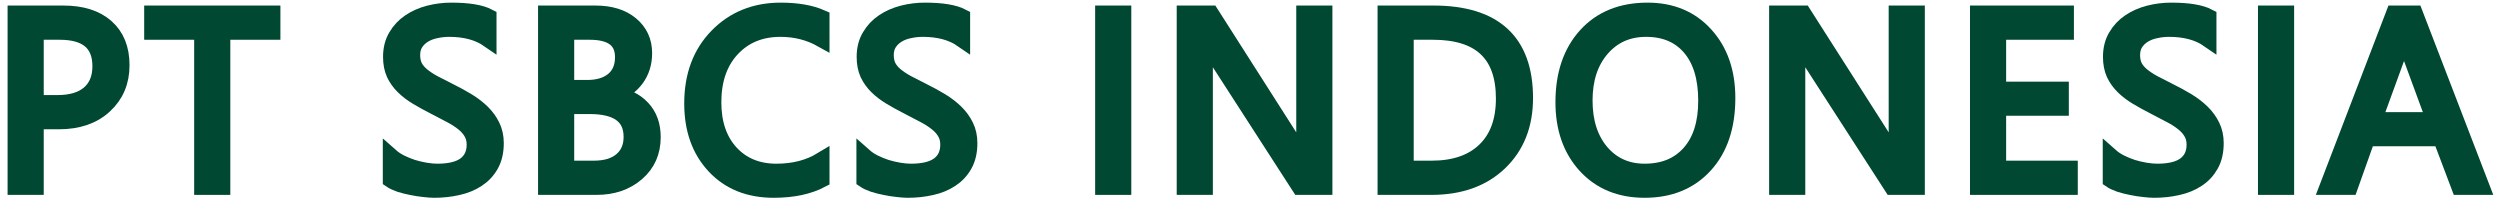 <svg xmlns="http://www.w3.org/2000/svg" width="237" height="19" viewBox="0 0 237 19" fill="none">
  <path d="M3.396 11.507V17.725H1.469V1.275H5.988C7.747 1.275 9.108 1.704 10.072 2.56C11.043 3.417 11.529 4.625 11.529 6.185C11.529 7.745 10.99 9.022 9.911 10.016C8.841 11.01 7.392 11.507 5.564 11.507H3.396ZM3.396 3.019V9.764H5.415C6.745 9.764 7.759 9.462 8.455 8.858C9.158 8.246 9.51 7.386 9.51 6.277C9.51 4.105 8.225 3.019 5.656 3.019H3.396Z" fill="#004831"/>
  <path d="M25.833 3.019H21.084V17.725H19.157V3.019H14.419V1.275H25.833V3.019Z" fill="#004831"/>
  <path d="M37.04 17.059V14.788C37.3 15.018 37.61 15.224 37.969 15.408C38.337 15.591 38.719 15.748 39.117 15.878C39.522 16 39.927 16.096 40.332 16.165C40.738 16.233 41.112 16.268 41.457 16.268C42.642 16.268 43.525 16.05 44.106 15.614C44.695 15.171 44.99 14.536 44.99 13.71C44.99 13.266 44.89 12.88 44.691 12.551C44.5 12.222 44.233 11.924 43.889 11.656C43.544 11.381 43.135 11.121 42.661 10.877C42.195 10.624 41.69 10.36 41.147 10.085C40.573 9.794 40.038 9.5 39.541 9.202C39.044 8.904 38.612 8.575 38.245 8.215C37.878 7.856 37.587 7.451 37.373 6.999C37.166 6.54 37.063 6.005 37.063 5.393C37.063 4.644 37.228 3.994 37.556 3.443C37.885 2.885 38.317 2.426 38.853 2.067C39.388 1.707 39.996 1.44 40.677 1.264C41.365 1.088 42.065 1 42.776 1C44.397 1 45.578 1.195 46.32 1.585V3.753C45.349 3.08 44.103 2.744 42.581 2.744C42.16 2.744 41.74 2.789 41.319 2.881C40.898 2.965 40.524 3.107 40.195 3.306C39.866 3.505 39.598 3.761 39.392 4.074C39.185 4.388 39.082 4.77 39.082 5.221C39.082 5.642 39.159 6.005 39.312 6.311C39.472 6.617 39.705 6.896 40.011 7.148C40.317 7.401 40.688 7.646 41.124 7.883C41.568 8.12 42.076 8.38 42.65 8.663C43.238 8.953 43.797 9.259 44.324 9.58C44.852 9.901 45.315 10.257 45.712 10.647C46.11 11.037 46.423 11.469 46.653 11.943C46.89 12.418 47.009 12.96 47.009 13.572C47.009 14.383 46.848 15.071 46.527 15.637C46.213 16.195 45.785 16.65 45.242 17.002C44.707 17.354 44.087 17.606 43.384 17.759C42.68 17.92 41.938 18 41.158 18C40.898 18 40.577 17.977 40.195 17.931C39.812 17.893 39.422 17.832 39.025 17.748C38.627 17.671 38.249 17.576 37.889 17.461C37.537 17.338 37.254 17.205 37.04 17.059Z" fill="#004831"/>
  <path d="M51.758 17.725V1.275H56.438C57.86 1.275 58.988 1.623 59.822 2.319C60.655 3.015 61.072 3.921 61.072 5.038C61.072 5.971 60.82 6.781 60.315 7.47C59.81 8.158 59.114 8.647 58.227 8.938V8.984C59.336 9.114 60.223 9.534 60.889 10.246C61.554 10.949 61.886 11.867 61.886 12.999C61.886 14.406 61.382 15.545 60.372 16.417C59.363 17.289 58.09 17.725 56.552 17.725H51.758ZM53.685 3.019V8.33H55.658C56.713 8.33 57.543 8.078 58.147 7.573C58.751 7.061 59.053 6.342 59.053 5.416C59.053 3.818 58.002 3.019 55.899 3.019H53.685ZM53.685 10.062V15.981H56.3C57.432 15.981 58.307 15.713 58.927 15.178C59.554 14.643 59.867 13.909 59.867 12.976C59.867 11.033 58.544 10.062 55.899 10.062H53.685Z" fill="#004831"/>
  <path d="M77.888 17.036C76.672 17.679 75.158 18 73.346 18C71.006 18 69.132 17.247 67.725 15.74C66.318 14.234 65.615 12.257 65.615 9.81C65.615 7.179 66.406 5.053 67.989 3.432C69.572 1.811 71.579 1 74.011 1C75.571 1 76.864 1.226 77.888 1.677V3.73C76.711 3.072 75.411 2.744 73.988 2.744C72.099 2.744 70.566 3.374 69.388 4.636C68.218 5.898 67.633 7.584 67.633 9.695C67.633 11.699 68.18 13.297 69.274 14.49C70.375 15.675 71.817 16.268 73.598 16.268C75.25 16.268 76.68 15.901 77.888 15.167V17.036Z" fill="#004831"/>
  <path d="M81.938 17.059V14.788C82.198 15.018 82.507 15.224 82.867 15.408C83.234 15.591 83.616 15.748 84.014 15.878C84.419 16 84.825 16.096 85.23 16.165C85.635 16.233 86.01 16.268 86.354 16.268C87.539 16.268 88.423 16.05 89.004 15.614C89.593 15.171 89.887 14.536 89.887 13.71C89.887 13.266 89.788 12.88 89.589 12.551C89.398 12.222 89.13 11.924 88.786 11.656C88.442 11.381 88.033 11.121 87.558 10.877C87.092 10.624 86.587 10.36 86.044 10.085C85.471 9.794 84.936 9.5 84.438 9.202C83.941 8.904 83.509 8.575 83.142 8.215C82.775 7.856 82.484 7.451 82.27 6.999C82.064 6.54 81.961 6.005 81.961 5.393C81.961 4.644 82.125 3.994 82.454 3.443C82.783 2.885 83.215 2.426 83.75 2.067C84.285 1.707 84.893 1.44 85.574 1.264C86.262 1.088 86.962 1 87.673 1C89.294 1 90.476 1.195 91.218 1.585V3.753C90.246 3.08 89 2.744 87.478 2.744C87.058 2.744 86.637 2.789 86.216 2.881C85.796 2.965 85.421 3.107 85.092 3.306C84.763 3.505 84.496 3.761 84.289 4.074C84.083 4.388 83.98 4.77 83.98 5.221C83.98 5.642 84.056 6.005 84.209 6.311C84.37 6.617 84.603 6.896 84.909 7.148C85.215 7.401 85.585 7.646 86.021 7.883C86.465 8.12 86.974 8.38 87.547 8.663C88.136 8.953 88.694 9.259 89.222 9.58C89.749 9.901 90.212 10.257 90.61 10.647C91.007 11.037 91.321 11.469 91.55 11.943C91.787 12.418 91.906 12.96 91.906 13.572C91.906 14.383 91.745 15.071 91.424 15.637C91.111 16.195 90.682 16.65 90.139 17.002C89.604 17.354 88.985 17.606 88.281 17.759C87.578 17.92 86.836 18 86.056 18C85.796 18 85.475 17.977 85.092 17.931C84.71 17.893 84.32 17.832 83.922 17.748C83.525 17.671 83.146 17.576 82.787 17.461C82.435 17.338 82.152 17.205 81.938 17.059Z" fill="#004831"/>
  <path d="M106.497 17.725H104.57V1.275H106.497V17.725Z" fill="#004831"/>
  <path d="M125.562 17.725H123.199L114.733 4.613C114.519 4.285 114.343 3.94 114.206 3.581H114.137C114.198 3.933 114.229 4.686 114.229 5.841V17.725H112.301V1.275H114.802L123.038 14.18C123.382 14.716 123.604 15.082 123.704 15.281H123.749C123.673 14.807 123.635 14.001 123.635 12.861V1.275H125.562V17.725Z" fill="#004831"/>
  <path d="M131.343 17.725V1.275H135.886C141.682 1.275 144.581 3.948 144.581 9.294C144.581 11.832 143.774 13.874 142.16 15.419C140.554 16.956 138.402 17.725 135.702 17.725H131.343ZM133.27 3.019V15.981H135.725C137.882 15.981 139.56 15.404 140.761 14.249C141.962 13.094 142.562 11.458 142.562 9.339C142.562 5.126 140.321 3.019 135.84 3.019H133.27Z" fill="#004831"/>
  <path d="M155.914 18C153.582 18 151.712 17.231 150.305 15.694C148.905 14.157 148.206 12.157 148.206 9.695C148.206 7.049 148.921 4.938 150.351 3.363C151.781 1.788 153.727 1 156.189 1C158.461 1 160.288 1.765 161.673 3.294C163.064 4.824 163.76 6.823 163.76 9.294C163.76 11.978 163.049 14.1 161.627 15.66C160.204 17.22 158.3 18 155.914 18ZM156.052 2.744C154.323 2.744 152.92 3.367 151.842 4.613C150.764 5.86 150.224 7.496 150.224 9.523C150.224 11.55 150.748 13.182 151.796 14.421C152.851 15.652 154.224 16.268 155.914 16.268C157.719 16.268 159.141 15.679 160.181 14.501C161.221 13.324 161.741 11.676 161.741 9.557C161.741 7.386 161.237 5.707 160.227 4.522C159.218 3.336 157.826 2.744 156.052 2.744Z" fill="#004831"/>
  <path d="M181.724 17.725H179.361L170.895 4.613C170.681 4.285 170.505 3.94 170.368 3.581H170.299C170.36 3.933 170.39 4.686 170.39 5.841V17.725H168.463V1.275H170.964L179.2 14.18C179.544 14.716 179.766 15.082 179.866 15.281H179.911C179.835 14.807 179.797 14.001 179.797 12.861V1.275H181.724V17.725Z" fill="#004831"/>
  <path d="M196.223 17.725H187.505V1.275H195.856V3.019H189.432V8.491H195.374V10.223H189.432V15.981H196.223V17.725Z" fill="#004831"/>
  <path d="M200.089 17.059V14.788C200.349 15.018 200.659 15.224 201.018 15.408C201.385 15.591 201.767 15.748 202.165 15.878C202.57 16 202.976 16.096 203.381 16.165C203.786 16.233 204.161 16.268 204.505 16.268C205.691 16.268 206.574 16.05 207.155 15.614C207.744 15.171 208.038 14.536 208.038 13.71C208.038 13.266 207.939 12.88 207.74 12.551C207.549 12.222 207.281 11.924 206.937 11.656C206.593 11.381 206.184 11.121 205.71 10.877C205.243 10.624 204.738 10.36 204.195 10.085C203.622 9.794 203.087 9.5 202.59 9.202C202.092 8.904 201.66 8.575 201.293 8.215C200.926 7.856 200.636 7.451 200.422 6.999C200.215 6.54 200.112 6.005 200.112 5.393C200.112 4.644 200.276 3.994 200.605 3.443C200.934 2.885 201.366 2.426 201.901 2.067C202.437 1.707 203.045 1.44 203.725 1.264C204.413 1.088 205.113 1 205.824 1C207.446 1 208.627 1.195 209.369 1.585V3.753C208.398 3.08 207.151 2.744 205.629 2.744C205.209 2.744 204.788 2.789 204.368 2.881C203.947 2.965 203.572 3.107 203.243 3.306C202.915 3.505 202.647 3.761 202.44 4.074C202.234 4.388 202.131 4.77 202.131 5.221C202.131 5.642 202.207 6.005 202.36 6.311C202.521 6.617 202.754 6.896 203.06 7.148C203.366 7.401 203.737 7.646 204.173 7.883C204.616 8.12 205.125 8.38 205.698 8.663C206.287 8.953 206.845 9.259 207.373 9.58C207.901 9.901 208.363 10.257 208.761 10.647C209.159 11.037 209.472 11.469 209.702 11.943C209.939 12.418 210.057 12.96 210.057 13.572C210.057 14.383 209.897 15.071 209.575 15.637C209.262 16.195 208.834 16.65 208.291 17.002C207.755 17.354 207.136 17.606 206.432 17.759C205.729 17.92 204.987 18 204.207 18C203.947 18 203.626 17.977 203.243 17.931C202.861 17.893 202.471 17.832 202.073 17.748C201.676 17.671 201.297 17.576 200.938 17.461C200.586 17.338 200.303 17.205 200.089 17.059Z" fill="#004831"/>
  <path d="M216.733 17.725H214.806V1.275H216.733V17.725Z" fill="#004831"/>
  <path d="M235.27 17.725H233.137L231.393 13.113H224.419L222.778 17.725H220.633L226.942 1.275H228.938L235.27 17.725ZM230.762 11.381L228.181 4.372C228.097 4.143 228.013 3.776 227.929 3.271H227.883C227.807 3.738 227.719 4.105 227.619 4.372L225.061 11.381H230.762Z" fill="#004831"/>
  <path d="M3.396 11.507V17.725H1.469V1.275H5.988C7.747 1.275 9.108 1.704 10.072 2.56C11.043 3.417 11.529 4.625 11.529 6.185C11.529 7.745 10.99 9.022 9.911 10.016C8.841 11.01 7.392 11.507 5.564 11.507H3.396ZM3.396 3.019V9.764H5.415C6.745 9.764 7.759 9.462 8.455 8.858C9.158 8.246 9.51 7.386 9.51 6.277C9.51 4.105 8.225 3.019 5.656 3.019H3.396Z" stroke="#004831" stroke-width="1.5"/>
  <path d="M25.833 3.019H21.084V17.725H19.157V3.019H14.419V1.275H25.833V3.019Z" stroke="#004831" stroke-width="1.5"/>
  <path d="M37.04 17.059V14.788C37.3 15.018 37.61 15.224 37.969 15.408C38.337 15.591 38.719 15.748 39.117 15.878C39.522 16 39.927 16.096 40.332 16.165C40.738 16.233 41.112 16.268 41.457 16.268C42.642 16.268 43.525 16.05 44.106 15.614C44.695 15.171 44.99 14.536 44.99 13.71C44.99 13.266 44.89 12.88 44.691 12.551C44.5 12.222 44.233 11.924 43.889 11.656C43.544 11.381 43.135 11.121 42.661 10.877C42.195 10.624 41.69 10.36 41.147 10.085C40.573 9.794 40.038 9.5 39.541 9.202C39.044 8.904 38.612 8.575 38.245 8.215C37.878 7.856 37.587 7.451 37.373 6.999C37.166 6.54 37.063 6.005 37.063 5.393C37.063 4.644 37.228 3.994 37.556 3.443C37.885 2.885 38.317 2.426 38.853 2.067C39.388 1.707 39.996 1.44 40.677 1.264C41.365 1.088 42.065 1 42.776 1C44.397 1 45.578 1.195 46.32 1.585V3.753C45.349 3.08 44.103 2.744 42.581 2.744C42.16 2.744 41.74 2.789 41.319 2.881C40.898 2.965 40.524 3.107 40.195 3.306C39.866 3.505 39.598 3.761 39.392 4.074C39.185 4.388 39.082 4.77 39.082 5.221C39.082 5.642 39.159 6.005 39.312 6.311C39.472 6.617 39.705 6.896 40.011 7.148C40.317 7.401 40.688 7.646 41.124 7.883C41.568 8.12 42.076 8.38 42.65 8.663C43.238 8.953 43.797 9.259 44.324 9.58C44.852 9.901 45.315 10.257 45.712 10.647C46.11 11.037 46.423 11.469 46.653 11.943C46.89 12.418 47.009 12.96 47.009 13.572C47.009 14.383 46.848 15.071 46.527 15.637C46.213 16.195 45.785 16.65 45.242 17.002C44.707 17.354 44.087 17.606 43.384 17.759C42.68 17.92 41.938 18 41.158 18C40.898 18 40.577 17.977 40.195 17.931C39.812 17.893 39.422 17.832 39.025 17.748C38.627 17.671 38.249 17.576 37.889 17.461C37.537 17.338 37.254 17.205 37.04 17.059Z" stroke="#004831" stroke-width="1.5"/>
  <path d="M51.758 17.725V1.275H56.438C57.86 1.275 58.988 1.623 59.822 2.319C60.655 3.015 61.072 3.921 61.072 5.038C61.072 5.971 60.82 6.781 60.315 7.47C59.81 8.158 59.114 8.647 58.227 8.938V8.984C59.336 9.114 60.223 9.534 60.889 10.246C61.554 10.949 61.886 11.867 61.886 12.999C61.886 14.406 61.382 15.545 60.372 16.417C59.363 17.289 58.09 17.725 56.552 17.725H51.758ZM53.685 3.019V8.33H55.658C56.713 8.33 57.543 8.078 58.147 7.573C58.751 7.061 59.053 6.342 59.053 5.416C59.053 3.818 58.002 3.019 55.899 3.019H53.685ZM53.685 10.062V15.981H56.3C57.432 15.981 58.307 15.713 58.927 15.178C59.554 14.643 59.867 13.909 59.867 12.976C59.867 11.033 58.544 10.062 55.899 10.062H53.685Z" stroke="#004831" stroke-width="1.5"/>
  <path d="M77.888 17.036C76.672 17.679 75.158 18 73.346 18C71.006 18 69.132 17.247 67.725 15.74C66.318 14.234 65.615 12.257 65.615 9.81C65.615 7.179 66.406 5.053 67.989 3.432C69.572 1.811 71.579 1 74.011 1C75.571 1 76.864 1.226 77.888 1.677V3.73C76.711 3.072 75.411 2.744 73.988 2.744C72.099 2.744 70.566 3.374 69.388 4.636C68.218 5.898 67.633 7.584 67.633 9.695C67.633 11.699 68.18 13.297 69.274 14.49C70.375 15.675 71.817 16.268 73.598 16.268C75.25 16.268 76.68 15.901 77.888 15.167V17.036Z" stroke="#004831" stroke-width="1.5"/>
  <path d="M81.938 17.059V14.788C82.198 15.018 82.507 15.224 82.867 15.408C83.234 15.591 83.616 15.748 84.014 15.878C84.419 16 84.825 16.096 85.23 16.165C85.635 16.233 86.01 16.268 86.354 16.268C87.539 16.268 88.423 16.05 89.004 15.614C89.593 15.171 89.887 14.536 89.887 13.71C89.887 13.266 89.788 12.88 89.589 12.551C89.398 12.222 89.13 11.924 88.786 11.656C88.442 11.381 88.033 11.121 87.558 10.877C87.092 10.624 86.587 10.36 86.044 10.085C85.471 9.794 84.936 9.5 84.438 9.202C83.941 8.904 83.509 8.575 83.142 8.215C82.775 7.856 82.484 7.451 82.27 6.999C82.064 6.54 81.961 6.005 81.961 5.393C81.961 4.644 82.125 3.994 82.454 3.443C82.783 2.885 83.215 2.426 83.75 2.067C84.285 1.707 84.893 1.44 85.574 1.264C86.262 1.088 86.962 1 87.673 1C89.294 1 90.476 1.195 91.218 1.585V3.753C90.246 3.08 89 2.744 87.478 2.744C87.058 2.744 86.637 2.789 86.216 2.881C85.796 2.965 85.421 3.107 85.092 3.306C84.763 3.505 84.496 3.761 84.289 4.074C84.083 4.388 83.98 4.77 83.98 5.221C83.98 5.642 84.056 6.005 84.209 6.311C84.37 6.617 84.603 6.896 84.909 7.148C85.215 7.401 85.585 7.646 86.021 7.883C86.465 8.12 86.974 8.38 87.547 8.663C88.136 8.953 88.694 9.259 89.222 9.58C89.749 9.901 90.212 10.257 90.61 10.647C91.007 11.037 91.321 11.469 91.55 11.943C91.787 12.418 91.906 12.96 91.906 13.572C91.906 14.383 91.745 15.071 91.424 15.637C91.111 16.195 90.682 16.65 90.139 17.002C89.604 17.354 88.985 17.606 88.281 17.759C87.578 17.92 86.836 18 86.056 18C85.796 18 85.475 17.977 85.092 17.931C84.71 17.893 84.32 17.832 83.922 17.748C83.525 17.671 83.146 17.576 82.787 17.461C82.435 17.338 82.152 17.205 81.938 17.059Z" stroke="#004831" stroke-width="1.5"/>
  <path d="M106.497 17.725H104.57V1.275H106.497V17.725Z" stroke="#004831" stroke-width="1.5"/>
  <path d="M125.562 17.725H123.199L114.733 4.613C114.519 4.285 114.343 3.94 114.206 3.581H114.137C114.198 3.933 114.229 4.686 114.229 5.841V17.725H112.301V1.275H114.802L123.038 14.18C123.382 14.716 123.604 15.082 123.704 15.281H123.749C123.673 14.807 123.635 14.001 123.635 12.861V1.275H125.562V17.725Z" stroke="#004831" stroke-width="1.5"/>
  <path d="M131.343 17.725V1.275H135.886C141.682 1.275 144.581 3.948 144.581 9.294C144.581 11.832 143.774 13.874 142.16 15.419C140.554 16.956 138.402 17.725 135.702 17.725H131.343ZM133.27 3.019V15.981H135.725C137.882 15.981 139.56 15.404 140.761 14.249C141.962 13.094 142.562 11.458 142.562 9.339C142.562 5.126 140.321 3.019 135.84 3.019H133.27Z" stroke="#004831" stroke-width="1.5"/>
  <path d="M155.914 18C153.582 18 151.712 17.231 150.305 15.694C148.905 14.157 148.206 12.157 148.206 9.695C148.206 7.049 148.921 4.938 150.351 3.363C151.781 1.788 153.727 1 156.189 1C158.461 1 160.288 1.765 161.673 3.294C163.064 4.824 163.76 6.823 163.76 9.294C163.76 11.978 163.049 14.1 161.627 15.66C160.204 17.22 158.3 18 155.914 18ZM156.052 2.744C154.323 2.744 152.92 3.367 151.842 4.613C150.764 5.86 150.224 7.496 150.224 9.523C150.224 11.55 150.748 13.182 151.796 14.421C152.851 15.652 154.224 16.268 155.914 16.268C157.719 16.268 159.141 15.679 160.181 14.501C161.221 13.324 161.741 11.676 161.741 9.557C161.741 7.386 161.237 5.707 160.227 4.522C159.218 3.336 157.826 2.744 156.052 2.744Z" stroke="#004831" stroke-width="1.5"/>
  <path d="M181.724 17.725H179.361L170.895 4.613C170.681 4.285 170.505 3.94 170.368 3.581H170.299C170.36 3.933 170.39 4.686 170.39 5.841V17.725H168.463V1.275H170.964L179.2 14.18C179.544 14.716 179.766 15.082 179.866 15.281H179.911C179.835 14.807 179.797 14.001 179.797 12.861V1.275H181.724V17.725Z" stroke="#004831" stroke-width="1.5"/>
  <path d="M196.223 17.725H187.505V1.275H195.856V3.019H189.432V8.491H195.374V10.223H189.432V15.981H196.223V17.725Z" stroke="#004831" stroke-width="1.5"/>
  <path d="M200.089 17.059V14.788C200.349 15.018 200.659 15.224 201.018 15.408C201.385 15.591 201.767 15.748 202.165 15.878C202.57 16 202.976 16.096 203.381 16.165C203.786 16.233 204.161 16.268 204.505 16.268C205.691 16.268 206.574 16.05 207.155 15.614C207.744 15.171 208.038 14.536 208.038 13.71C208.038 13.266 207.939 12.88 207.74 12.551C207.549 12.222 207.281 11.924 206.937 11.656C206.593 11.381 206.184 11.121 205.71 10.877C205.243 10.624 204.738 10.36 204.195 10.085C203.622 9.794 203.087 9.5 202.59 9.202C202.092 8.904 201.66 8.575 201.293 8.215C200.926 7.856 200.636 7.451 200.422 6.999C200.215 6.54 200.112 6.005 200.112 5.393C200.112 4.644 200.276 3.994 200.605 3.443C200.934 2.885 201.366 2.426 201.901 2.067C202.437 1.707 203.045 1.44 203.725 1.264C204.413 1.088 205.113 1 205.824 1C207.446 1 208.627 1.195 209.369 1.585V3.753C208.398 3.08 207.151 2.744 205.629 2.744C205.209 2.744 204.788 2.789 204.368 2.881C203.947 2.965 203.572 3.107 203.243 3.306C202.915 3.505 202.647 3.761 202.44 4.074C202.234 4.388 202.131 4.77 202.131 5.221C202.131 5.642 202.207 6.005 202.36 6.311C202.521 6.617 202.754 6.896 203.06 7.148C203.366 7.401 203.737 7.646 204.173 7.883C204.616 8.12 205.125 8.38 205.698 8.663C206.287 8.953 206.845 9.259 207.373 9.58C207.901 9.901 208.363 10.257 208.761 10.647C209.159 11.037 209.472 11.469 209.702 11.943C209.939 12.418 210.057 12.96 210.057 13.572C210.057 14.383 209.897 15.071 209.575 15.637C209.262 16.195 208.834 16.65 208.291 17.002C207.755 17.354 207.136 17.606 206.432 17.759C205.729 17.92 204.987 18 204.207 18C203.947 18 203.626 17.977 203.243 17.931C202.861 17.893 202.471 17.832 202.073 17.748C201.676 17.671 201.297 17.576 200.938 17.461C200.586 17.338 200.303 17.205 200.089 17.059Z" stroke="#004831" stroke-width="1.5"/>
  <path d="M216.733 17.725H214.806V1.275H216.733V17.725Z" stroke="#004831" stroke-width="1.5"/>
  <path d="M235.27 17.725H233.137L231.393 13.113H224.419L222.778 17.725H220.633L226.942 1.275H228.938L235.27 17.725ZM230.762 11.381L228.181 4.372C228.097 4.143 228.013 3.776 227.929 3.271H227.883C227.807 3.738 227.719 4.105 227.619 4.372L225.061 11.381H230.762Z" stroke="#004831" stroke-width="1.5"/>
</svg>